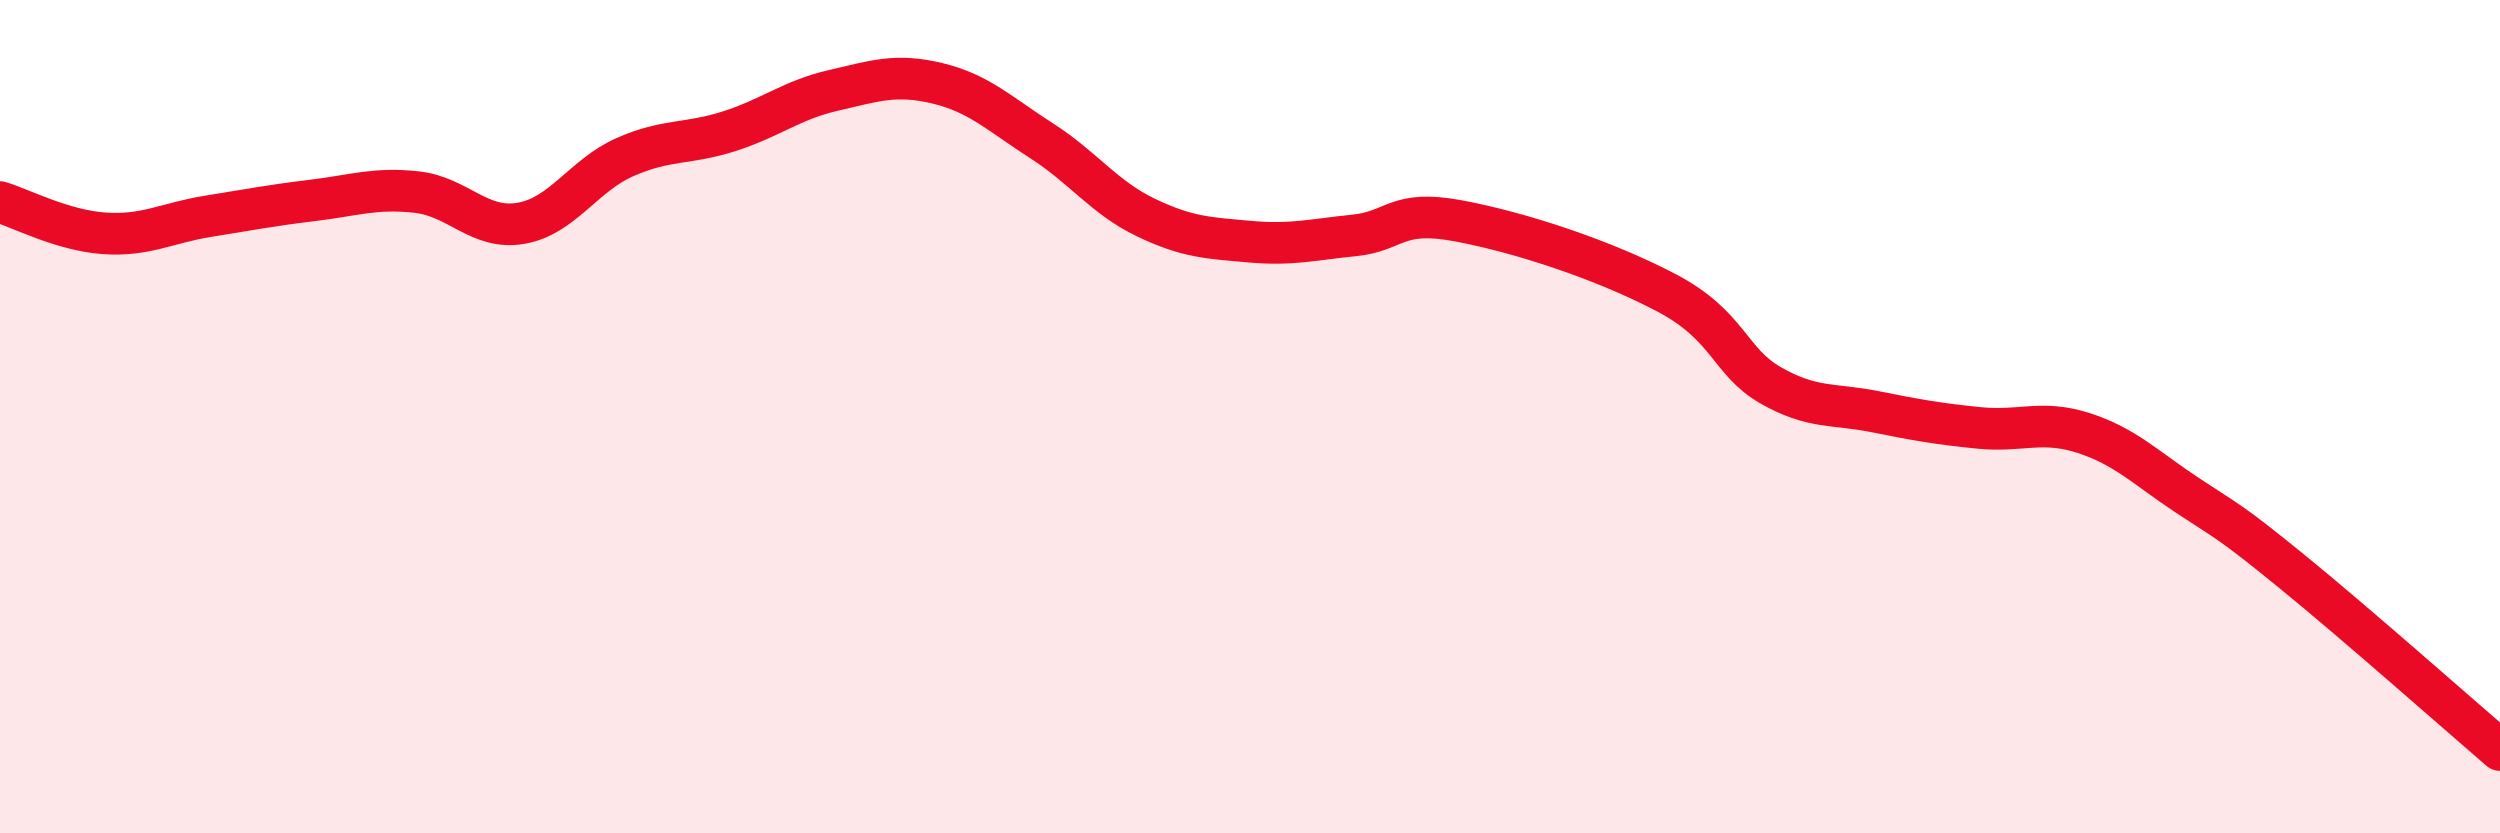 
    <svg width="60" height="20" viewBox="0 0 60 20" xmlns="http://www.w3.org/2000/svg">
      <path
        d="M 0,4.85 C 0.5,5 1.5,5.53 2.5,5.6 C 3.5,5.67 4,5.35 5,5.19 C 6,5.03 6.5,4.93 7.5,4.81 C 8.5,4.69 9,4.5 10,4.61 C 11,4.72 11.5,5.53 12.5,5.36 C 13.5,5.19 14,4.21 15,3.77 C 16,3.33 16.5,3.47 17.5,3.15 C 18.5,2.83 19,2.4 20,2.17 C 21,1.94 21.5,1.76 22.5,2 C 23.5,2.24 24,2.74 25,3.38 C 26,4.02 26.5,4.74 27.5,5.22 C 28.5,5.7 29,5.71 30,5.8 C 31,5.89 31.5,5.75 32.5,5.65 C 33.5,5.55 33.5,5.02 35,5.3 C 36.5,5.58 38.5,6.24 40,7.03 C 41.5,7.82 41.5,8.68 42.5,9.25 C 43.5,9.82 44,9.68 45,9.88 C 46,10.08 46.5,10.17 47.5,10.27 C 48.5,10.37 49,10.07 50,10.39 C 51,10.71 51.5,11.23 52.5,11.89 C 53.5,12.55 53.5,12.49 55,13.71 C 56.5,14.93 59,17.14 60,18L60 20L0 20Z"
        fill="#EB0A25"
        opacity="0.1"
        stroke-linecap="round"
        stroke-linejoin="round"
      />
      <path
        d="M 0,4.85 C 0.5,5 1.5,5.53 2.5,5.6 C 3.5,5.67 4,5.35 5,5.19 C 6,5.03 6.5,4.93 7.5,4.81 C 8.5,4.69 9,4.5 10,4.61 C 11,4.72 11.5,5.53 12.5,5.36 C 13.5,5.19 14,4.21 15,3.77 C 16,3.33 16.5,3.47 17.5,3.15 C 18.5,2.83 19,2.4 20,2.17 C 21,1.94 21.5,1.76 22.5,2 C 23.5,2.24 24,2.74 25,3.38 C 26,4.02 26.5,4.74 27.5,5.22 C 28.5,5.7 29,5.71 30,5.8 C 31,5.89 31.5,5.75 32.5,5.65 C 33.5,5.55 33.5,5.02 35,5.3 C 36.5,5.58 38.5,6.24 40,7.03 C 41.5,7.82 41.5,8.68 42.5,9.25 C 43.5,9.82 44,9.68 45,9.88 C 46,10.08 46.5,10.17 47.5,10.27 C 48.5,10.37 49,10.07 50,10.39 C 51,10.71 51.5,11.23 52.5,11.89 C 53.5,12.55 53.5,12.49 55,13.71 C 56.5,14.93 59,17.14 60,18"
        stroke="#EB0A25"
        stroke-width="1"
        fill="none"
        stroke-linecap="round"
        stroke-linejoin="round"
      />
    </svg>
  